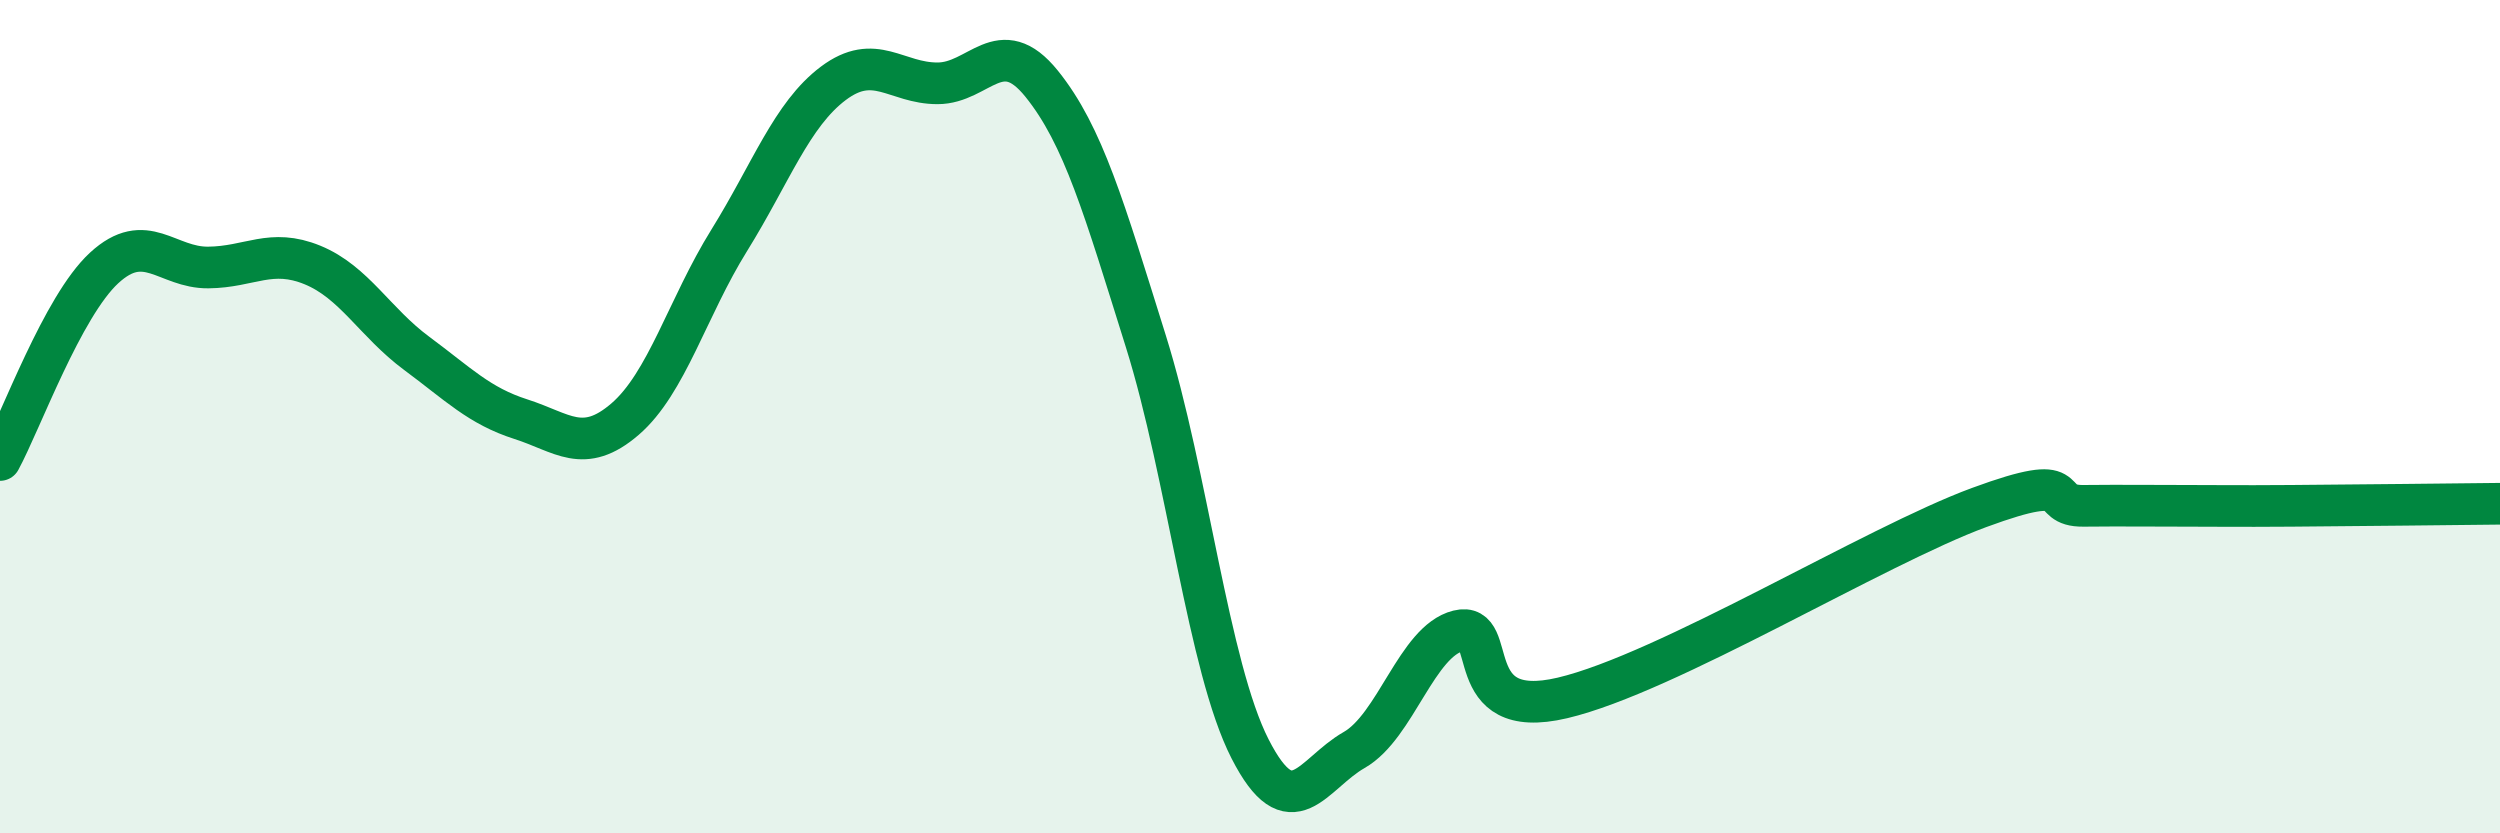 
    <svg width="60" height="20" viewBox="0 0 60 20" xmlns="http://www.w3.org/2000/svg">
      <path
        d="M 0,11.04 C 0.5,10.12 1.5,7.35 2.5,6.43 C 3.5,5.51 4,6.43 5,6.42 C 6,6.41 6.5,5.95 7.5,6.36 C 8.5,6.77 9,7.74 10,8.48 C 11,9.22 11.5,9.74 12.5,10.06 C 13.5,10.38 14,10.92 15,10.06 C 16,9.2 16.5,7.38 17.5,5.77 C 18.5,4.16 19,2.75 20,2 C 21,1.25 21.5,2 22.5,2 C 23.5,2 24,0.77 25,2.01 C 26,3.25 26.5,5 27.5,8.19 C 28.5,11.38 29,16.01 30,17.97 C 31,19.93 31.5,18.57 32.5,18 C 33.5,17.43 34,15.39 35,15.14 C 36,14.89 35,17.34 37.5,16.75 C 40,16.16 45,13.1 47.5,12.18 C 50,11.26 49,12.15 50,12.14 C 51,12.13 51.5,12.14 52.5,12.14 C 53.5,12.14 53.5,12.15 55,12.14 C 56.5,12.13 59,12.1 60,12.09L60 20L0 20Z"
        fill="#008740"
        opacity="0.1"
        stroke-linecap="round"
        stroke-linejoin="round"
      />
      <path
        d="M 0,11.04 C 0.5,10.12 1.5,7.35 2.5,6.43 C 3.5,5.51 4,6.43 5,6.42 C 6,6.41 6.5,5.95 7.5,6.36 C 8.5,6.77 9,7.74 10,8.48 C 11,9.22 11.5,9.74 12.5,10.06 C 13.5,10.38 14,10.92 15,10.06 C 16,9.2 16.5,7.38 17.5,5.77 C 18.5,4.16 19,2.75 20,2 C 21,1.25 21.5,2 22.5,2 C 23.5,2 24,0.77 25,2.01 C 26,3.25 26.5,5 27.5,8.19 C 28.5,11.38 29,16.01 30,17.97 C 31,19.93 31.5,18.57 32.5,18 C 33.5,17.43 34,15.39 35,15.14 C 36,14.89 35,17.34 37.5,16.75 C 40,16.16 45,13.1 47.5,12.18 C 50,11.26 49,12.15 50,12.14 C 51,12.13 51.5,12.14 52.5,12.14 C 53.5,12.14 53.5,12.15 55,12.14 C 56.5,12.13 59,12.1 60,12.09"
        stroke="#008740"
        stroke-width="1"
        fill="none"
        stroke-linecap="round"
        stroke-linejoin="round"
      />
    </svg>
  